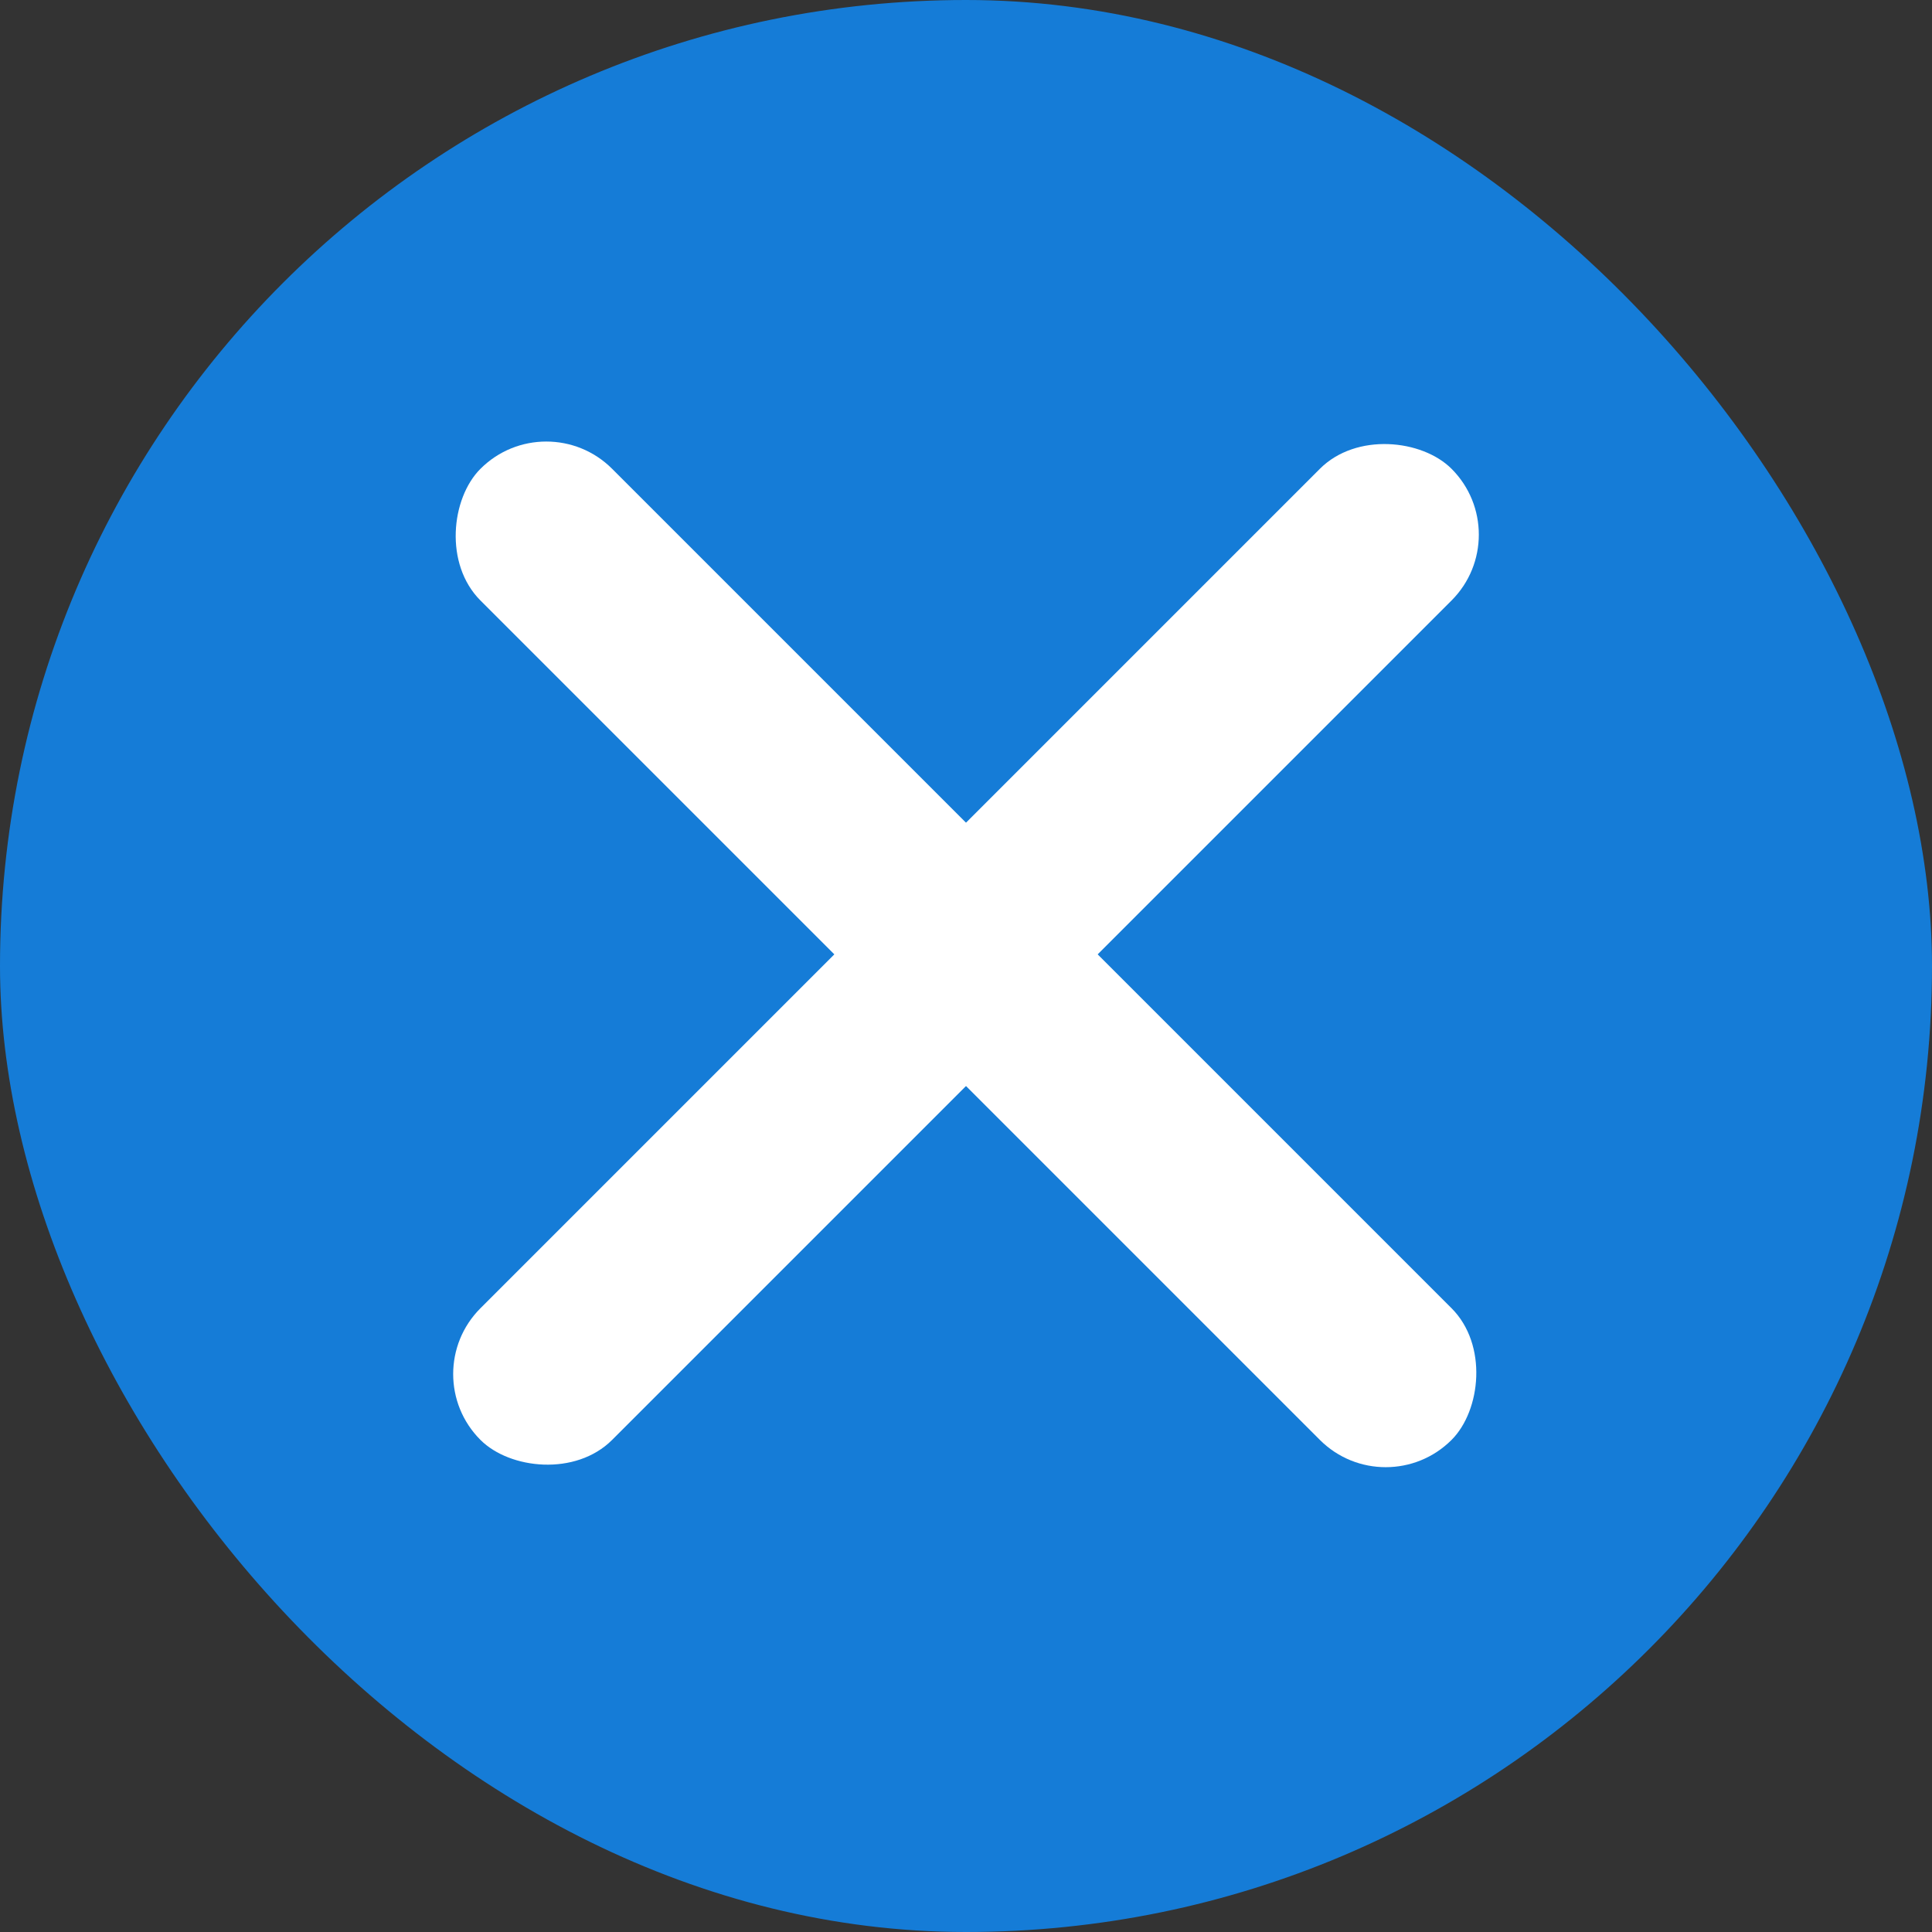 <?xml version="1.0" encoding="UTF-8"?> <svg xmlns="http://www.w3.org/2000/svg" width="83" height="83" viewBox="0 0 83 83" fill="none"><rect x="0" y="0" width="83" height="83" fill="#333333" stroke="none"/><rect width="83" height="83" rx="41.5" fill="#157CD7"></rect><rect x="23.469" y="17.312" width="59" height="8" rx="4" transform="rotate(45 23.469 17.312)" fill="white"></rect><rect x="17.812" y="59.031" width="59" height="8" rx="4" transform="rotate(-45 17.812 59.031)" fill="white"></rect></svg> 